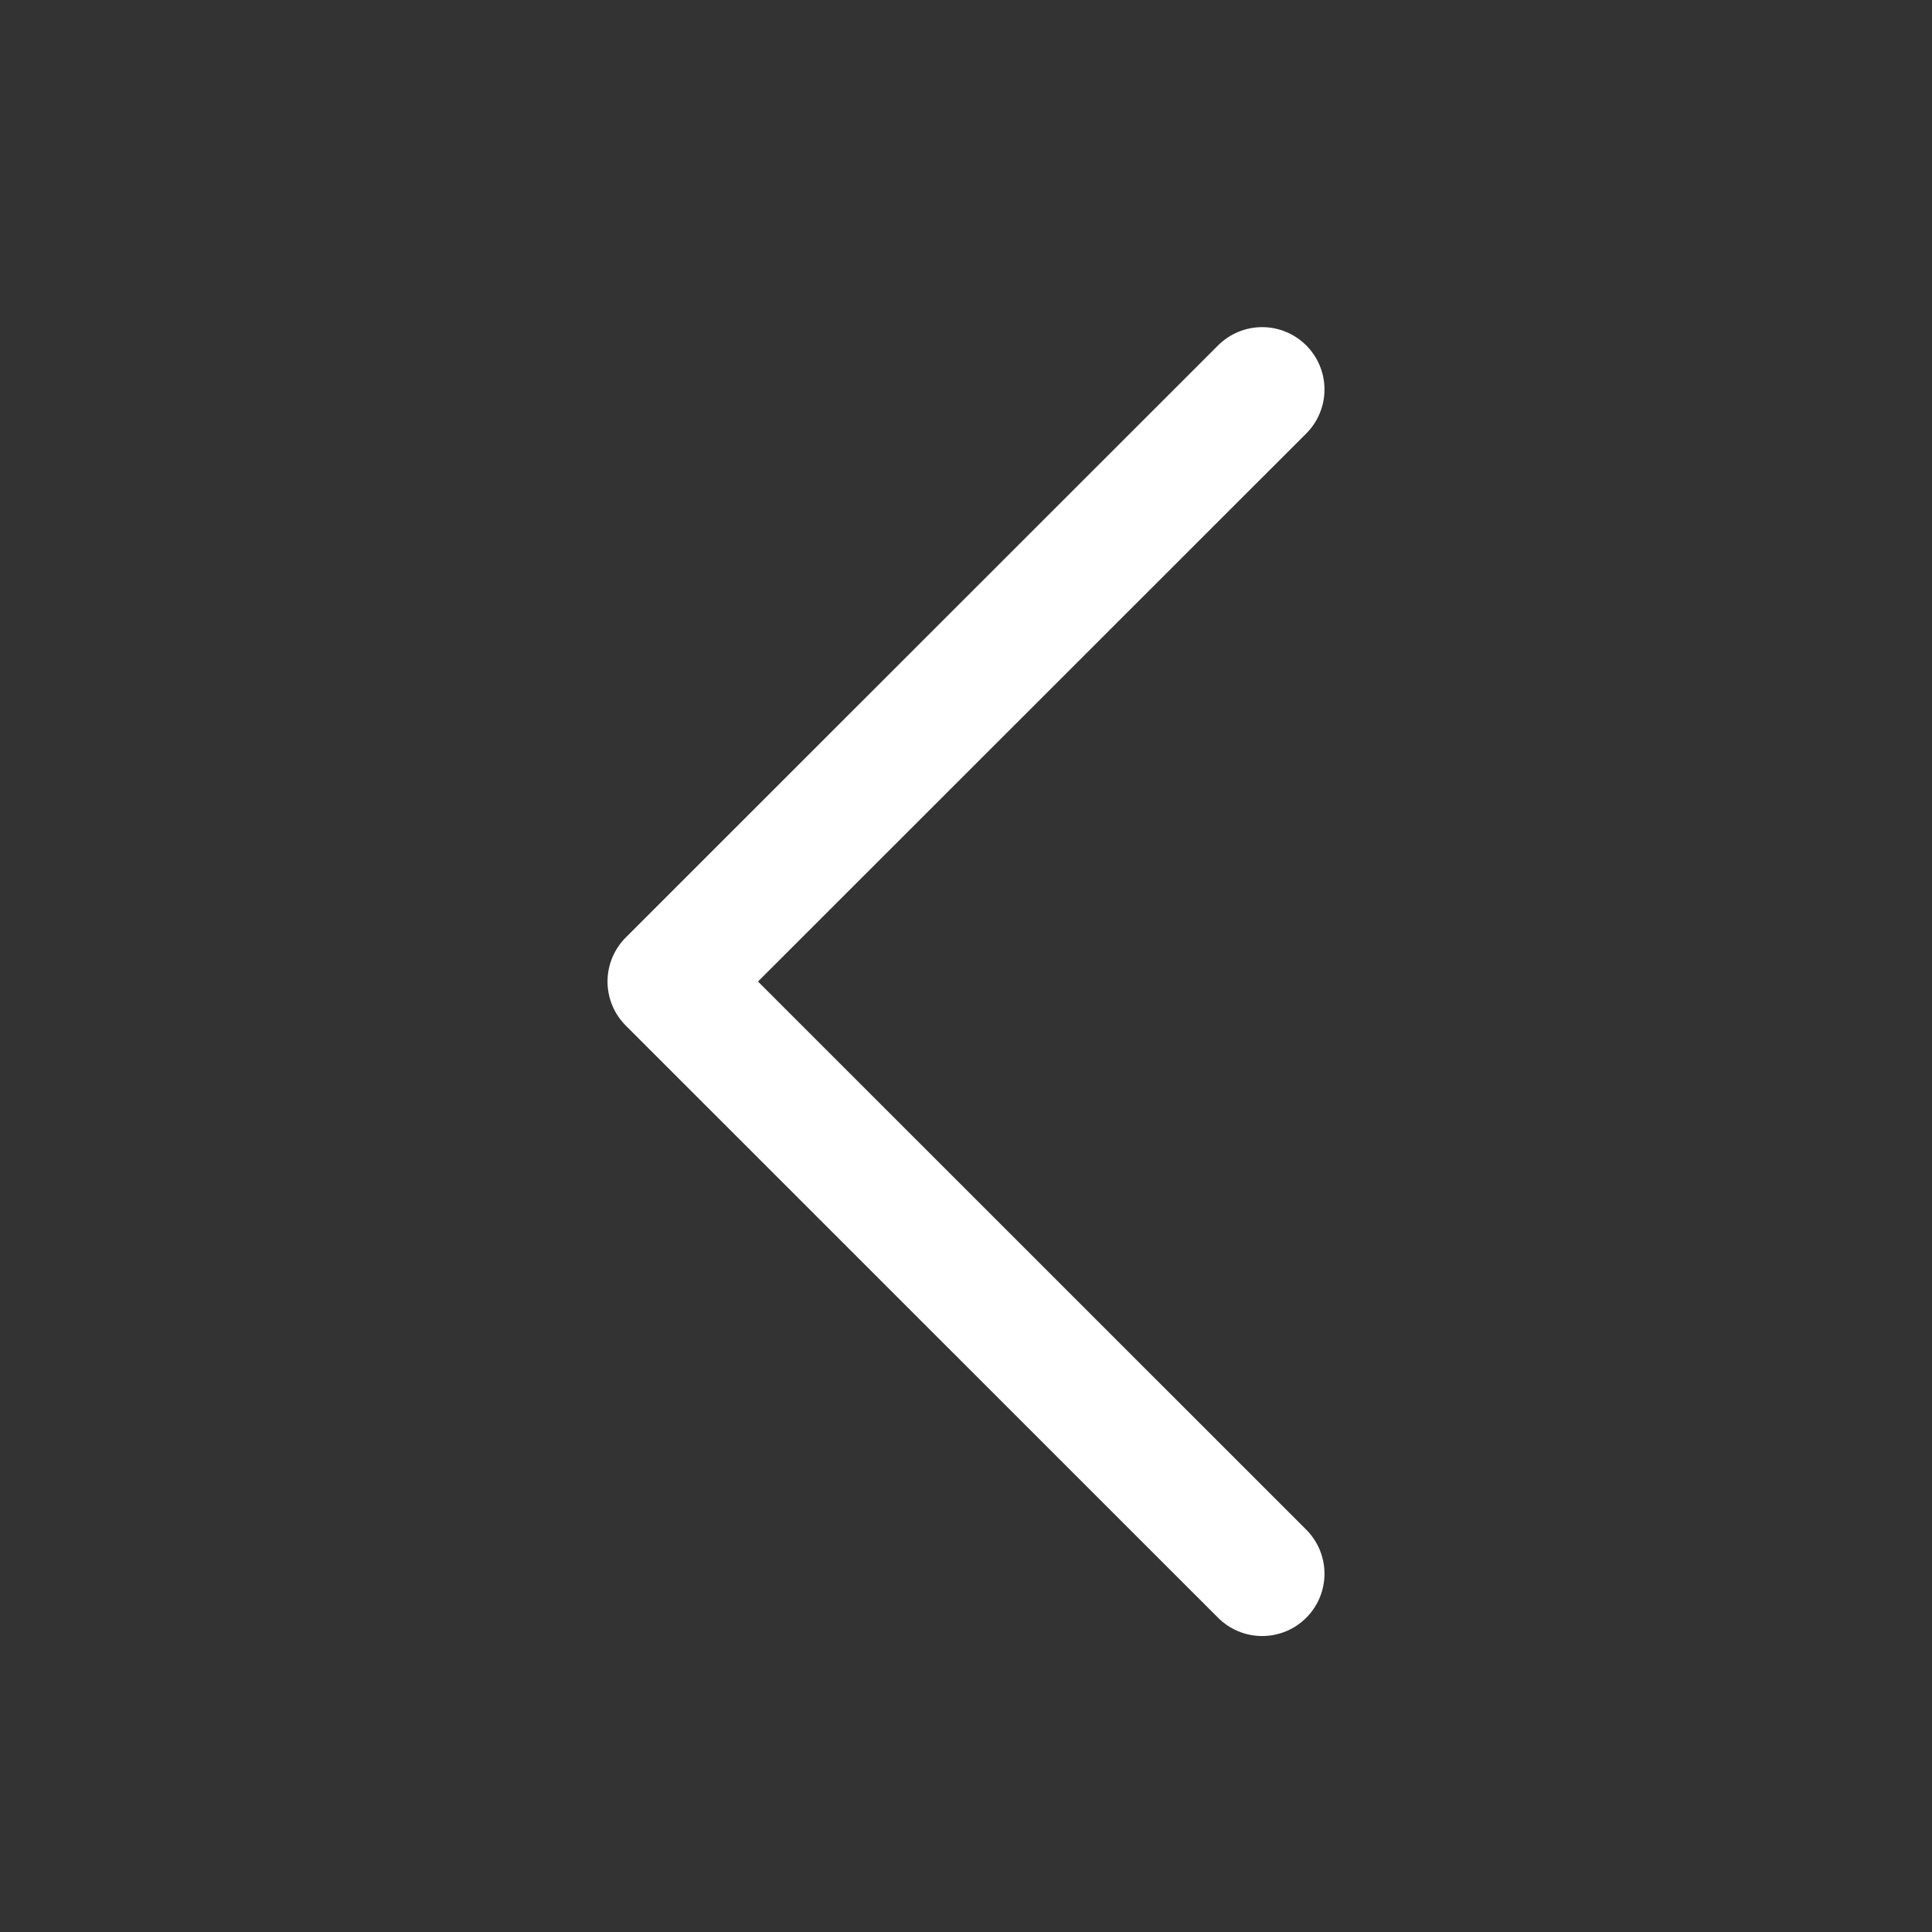 <svg fill="none" height="31" viewBox="0 0 31 31" width="31" xmlns="http://www.w3.org/2000/svg"><rect x="0" y="0" width="31" height="31" fill="#333333" stroke="none"/><path d="m20.252 25.251-9.504-9.502 9.504-9.5" stroke="#fff" stroke-linecap="round" stroke-linejoin="round" stroke-width="2"/></svg>